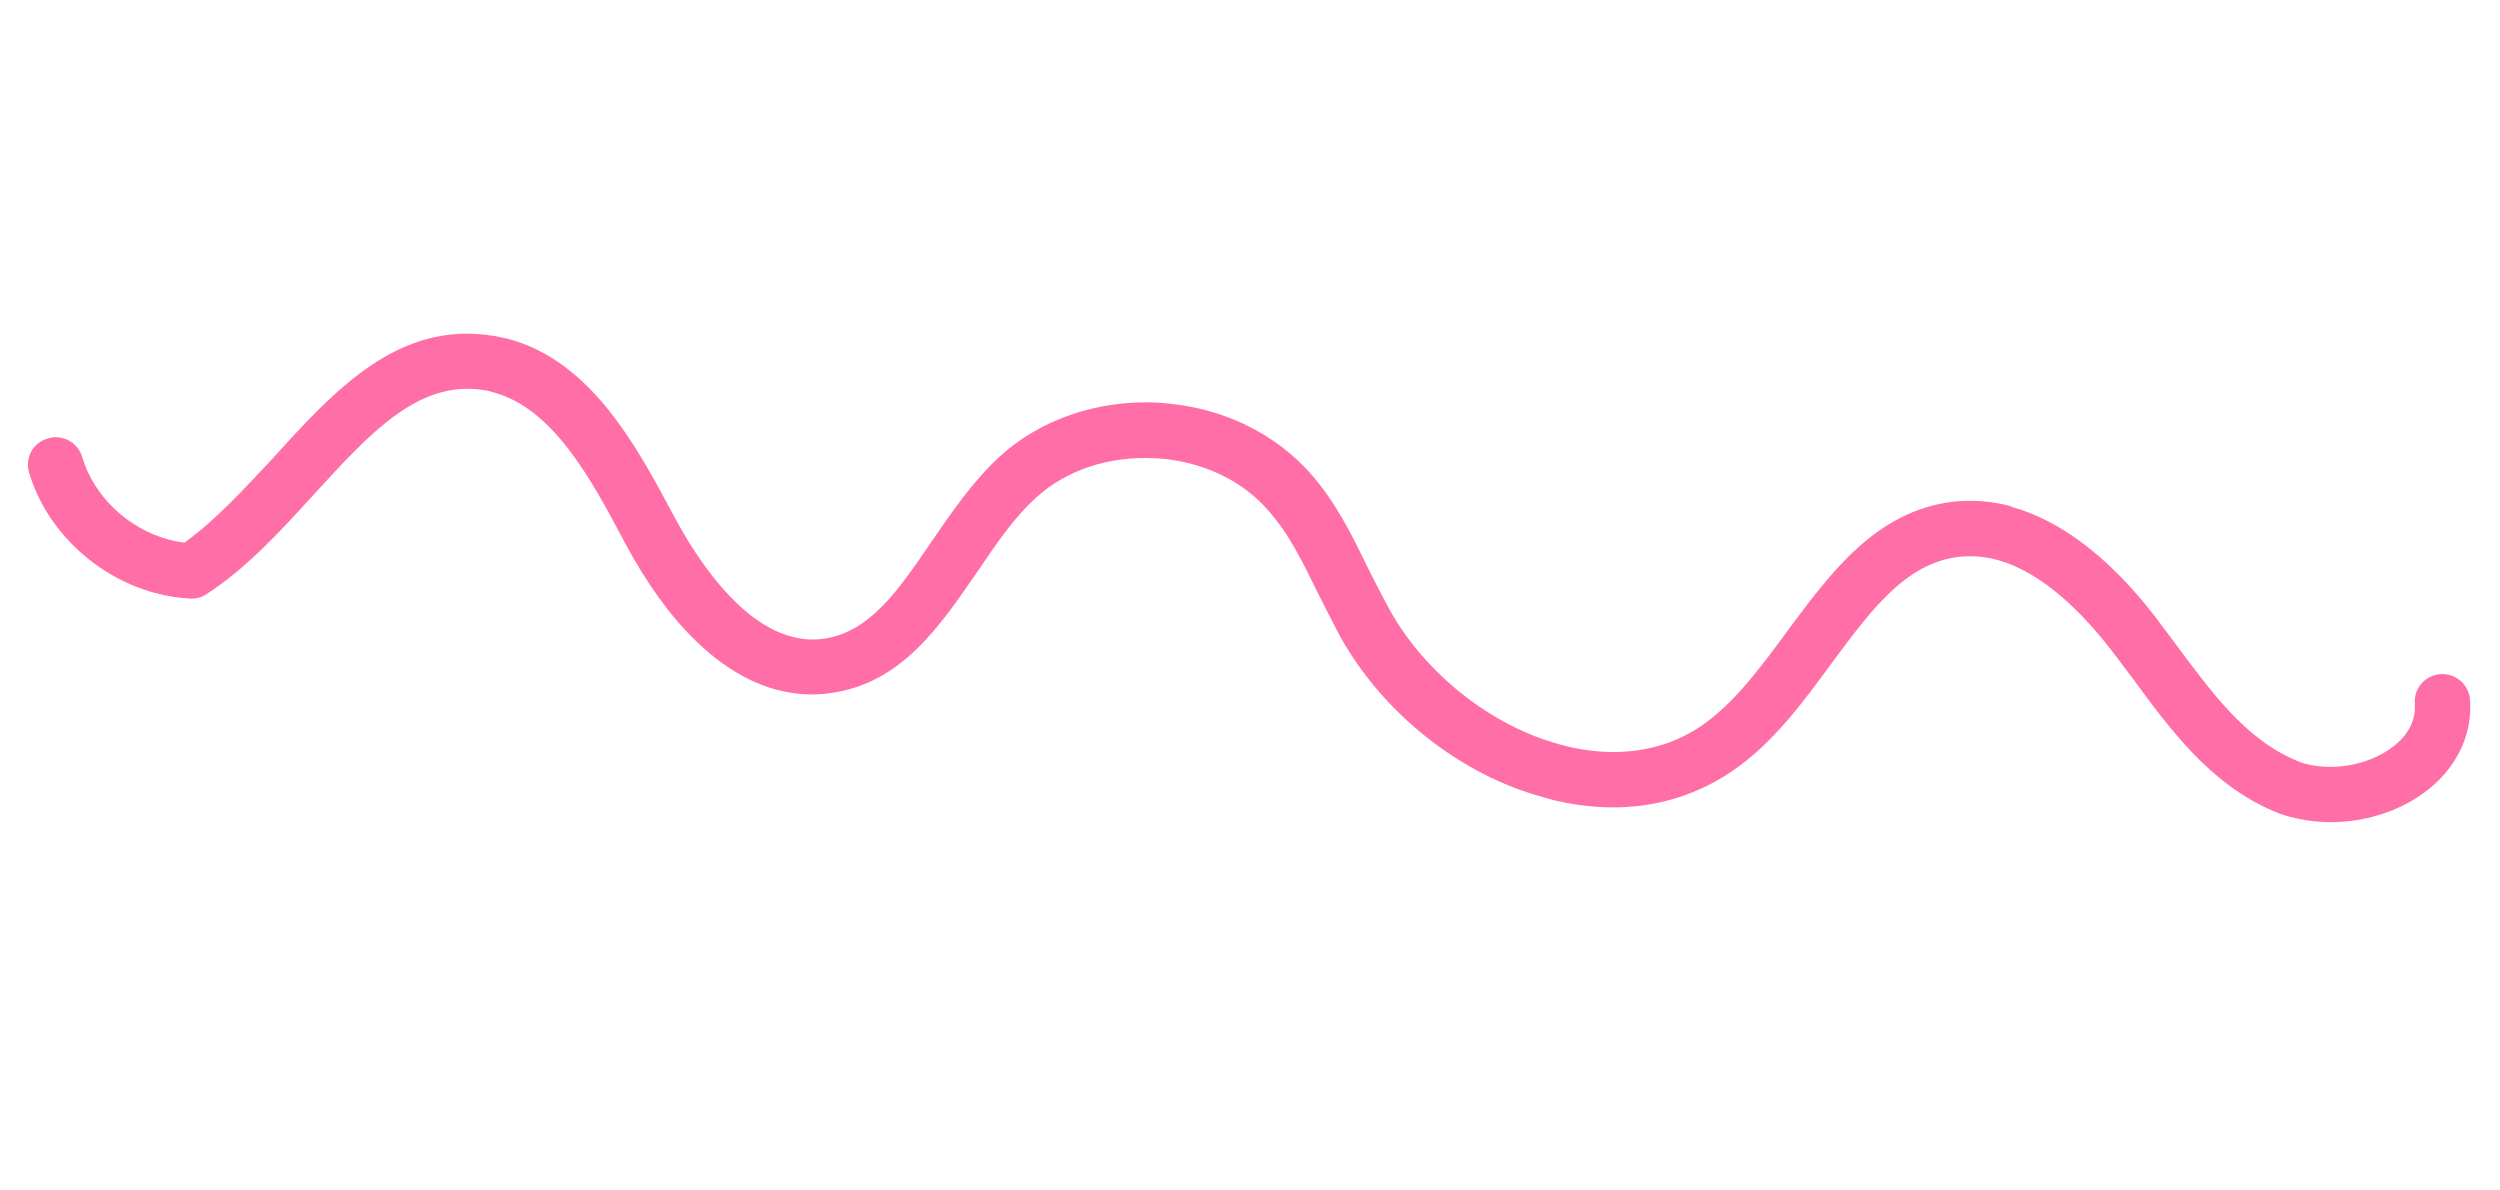 <?xml version="1.0" encoding="UTF-8"?>
<!DOCTYPE svg PUBLIC '-//W3C//DTD SVG 1.0//EN'
          'http://www.w3.org/TR/2001/REC-SVG-20010904/DTD/svg10.dtd'>
<svg height="54.34" stroke="#000" stroke-linecap="square" stroke-miterlimit="10" width="114.18" xmlns="http://www.w3.org/2000/svg" xmlns:xlink="http://www.w3.org/1999/xlink"
><g
  ><g fill="#FF6EA7" stroke="#FF6EA7"
    ><path d="M91.88 23.13c-.89-.24-1.77-.31-2.65-.22-3.54.42-5.6 3.22-7.59 5.9-1.19 1.62-2.41 3.29-3.92 4.33-2.15 1.47-4.51 1.33-6.1.96-.13-.04-.25-.07-.38-.1-3.11-.84-6.13-3.21-7.76-6.13-.34-.62-.67-1.27-1-1.92-.72-1.49-1.48-3.04-2.65-4.35-1.22-1.36-2.85-2.35-4.7-2.85-.71-.19-1.47-.31-2.23-.36-2.74-.14-5.36.75-7.23 2.45-1.22 1.12-2.18 2.52-3.12 3.89-1.51 2.22-2.82 4.14-4.92 4.44-.52.08-1.02.03-1.5-.1-2.42-.66-4.34-3.6-5.36-5.52-1.68-3.15-3.76-7.04-7.52-8.06-.23-.06-.47-.11-.71-.15-4.34-.71-7.25 2.47-10.06 5.57-1.3 1.39-2.63 2.85-4.05 3.87-.26-.02-.51-.08-.74-.14-1.83-.5-3.4-1.95-3.94-3.78-.13-.43-.47-.74-.88-.85-.22-.06-.47-.06-.69.02-.68.19-1.05.88-.85 1.56.79 2.65 3.08 4.77 5.74 5.49.54.15 1.08.23 1.64.26.26.01.52-.06.73-.21 1.83-1.18 3.39-2.9 4.88-4.53 2.59-2.83 4.8-5.27 7.8-4.78.15.02.28.06.42.1 2.73.74 4.46 3.96 5.99 6.85 1.99 3.74 4.39 6.04 6.93 6.73.83.22 1.67.28 2.5.15 3.21-.45 4.95-3.03 6.66-5.51.84-1.24 1.7-2.52 2.71-3.42 1.37-1.25 3.32-1.9 5.4-1.79.6.02 1.18.12 1.73.27 1.36.37 2.56 1.08 3.44 2.09.95 1.05 1.6 2.38 2.28 3.78.36.69.7 1.39 1.06 2.06 1.98 3.5 5.48 6.26 9.24 7.28.19.05.36.1.54.15 2.99.7 5.78.23 8.09-1.34 1.85-1.26 3.22-3.12 4.53-4.91 1.82-2.45 3.39-4.6 5.85-4.88.58-.06 1.17-.01 1.72.14 2.1.57 3.94 2.47 5.24 4.15.31.41.62.82.93 1.23 1.75 2.39 3.57 4.85 6.42 6.08.26.12.54.21.81.28 2 .54 4.35.16 6.07-1.08 1.47-1.06 2.26-2.63 2.13-4.28-.04-.54-.43-.99-.93-1.12-.15-.04-.28-.05-.43-.04-.7.06-1.21.65-1.16 1.35.07.99-.56 1.66-1.1 2.04-1.07.77-2.64 1.04-3.91.7-.16-.04-.33-.11-.48-.18-2.22-.95-3.77-3.04-5.4-5.24-.32-.43-.64-.86-.95-1.27-2.11-2.74-4.36-4.44-6.61-5.05Z" stroke="none"
    /></g
  ></g
></svg
>
